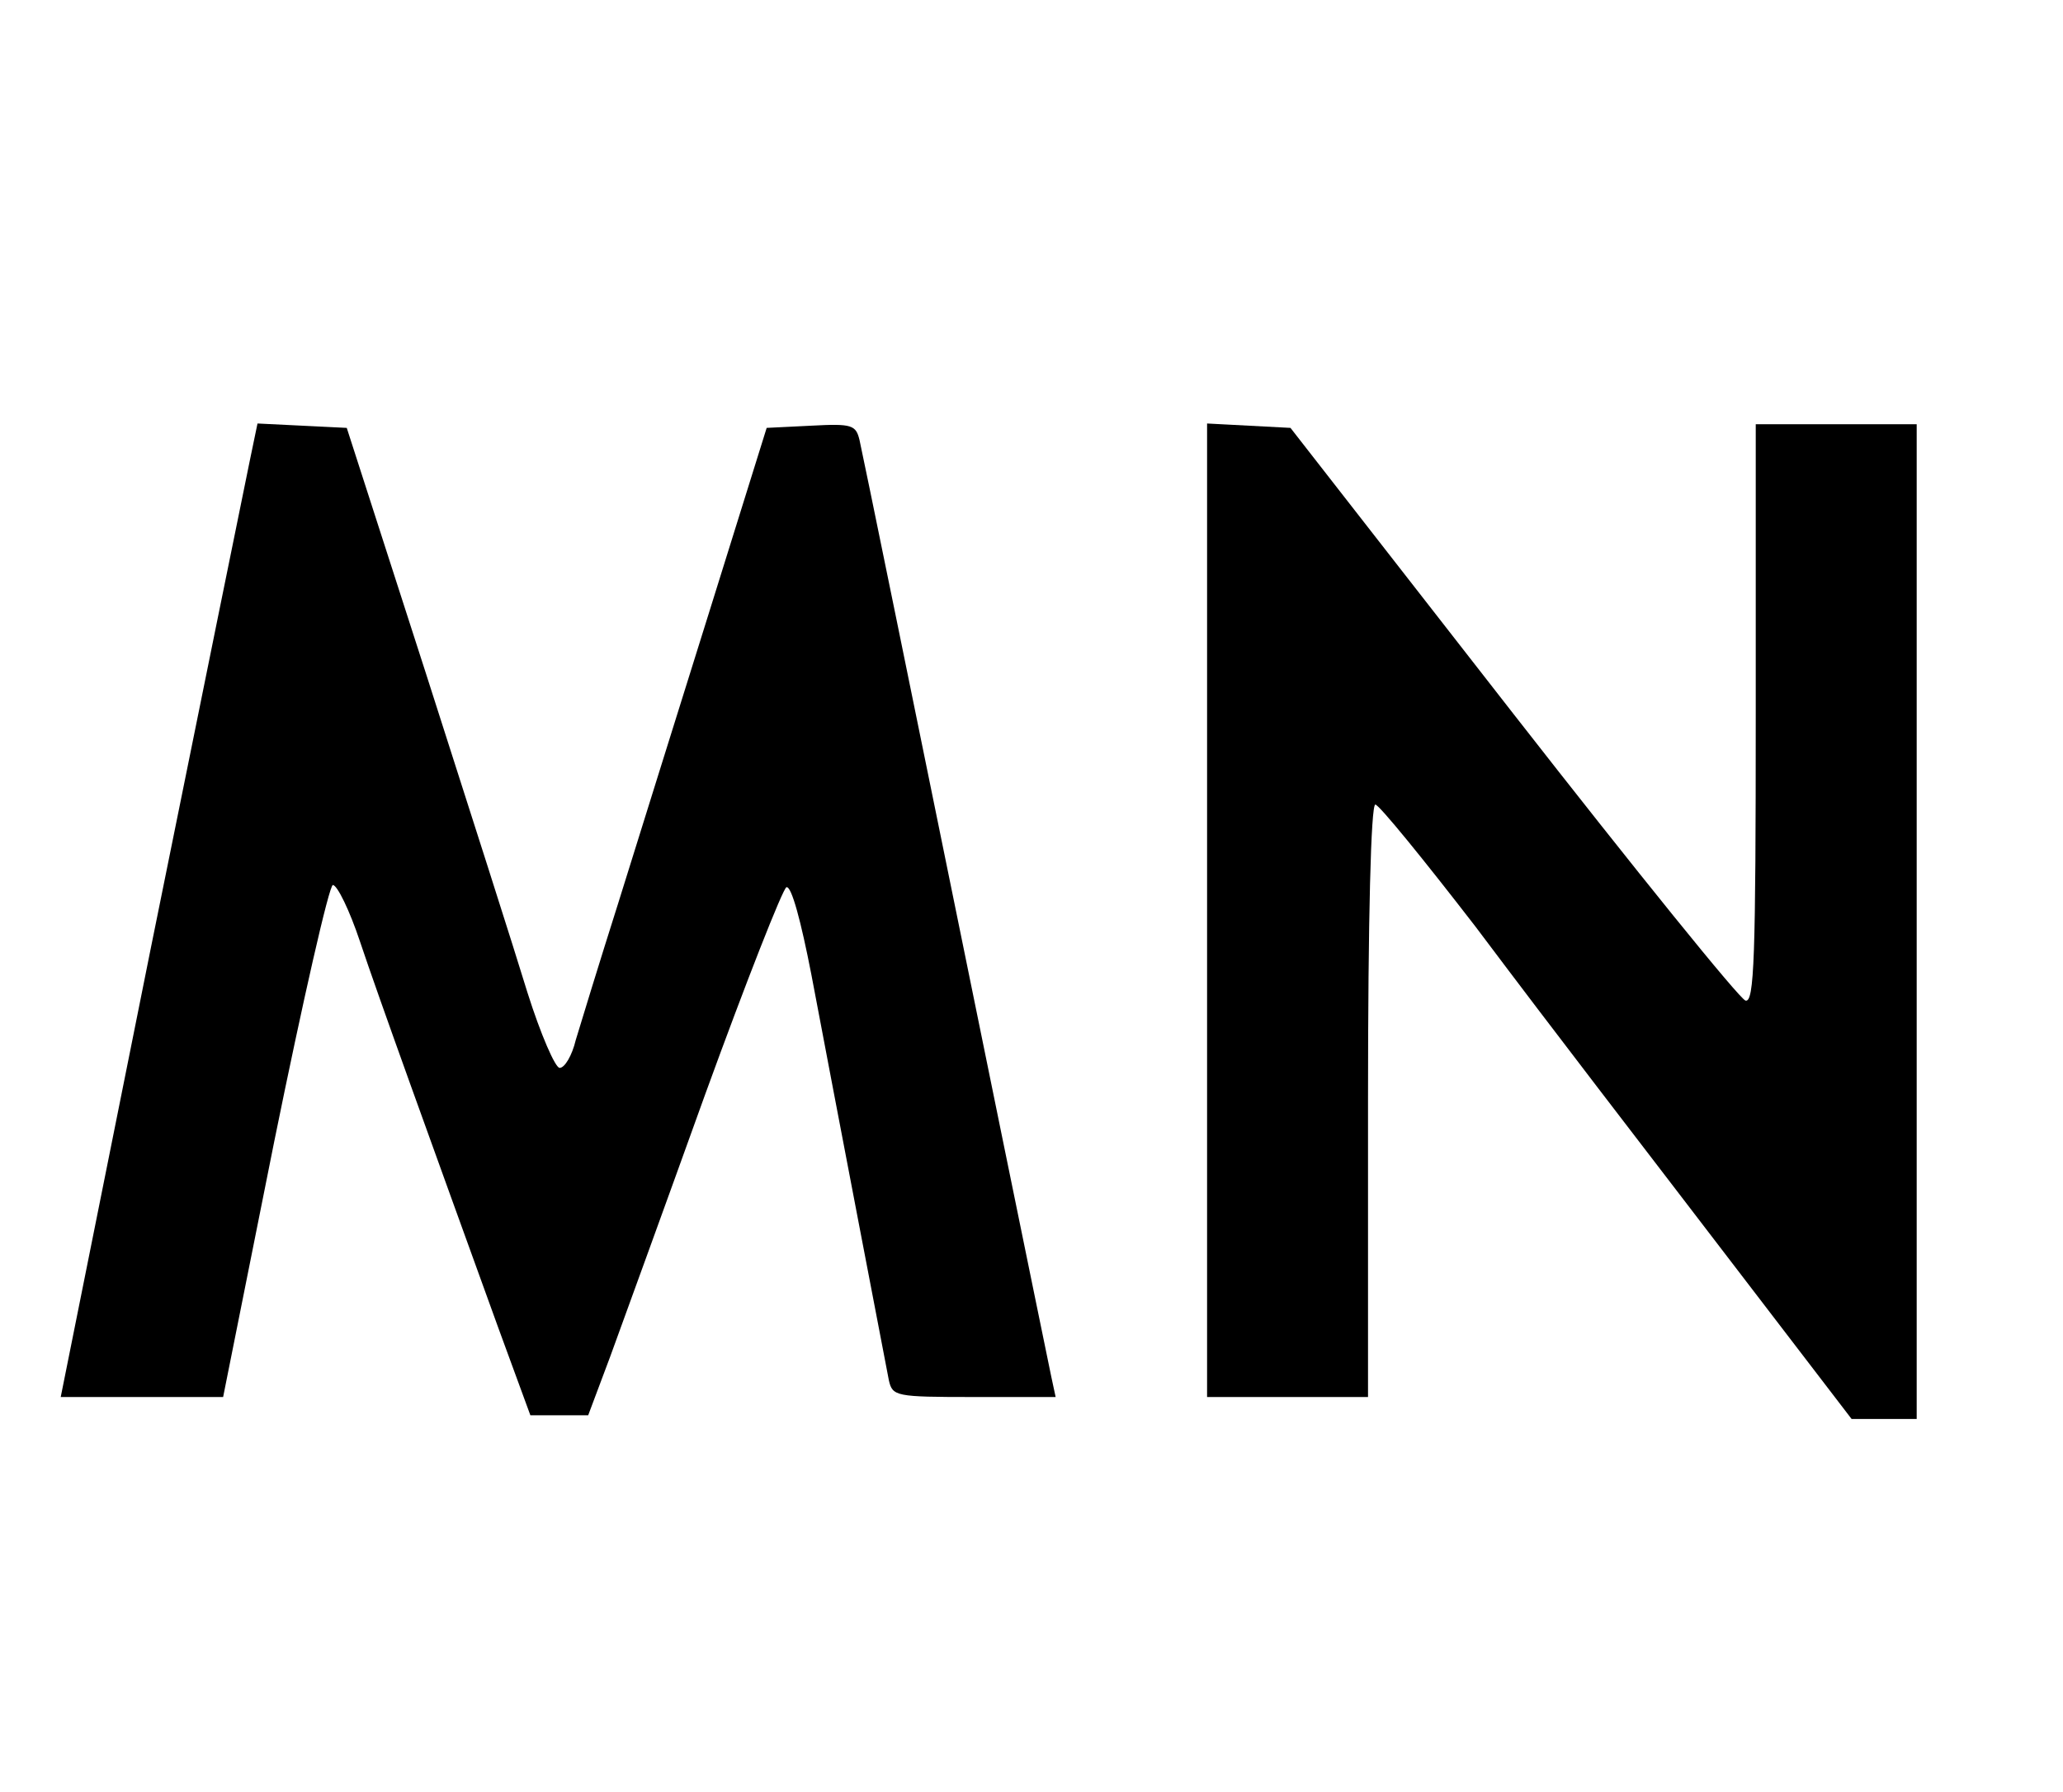 <?xml version="1.0" encoding="UTF-8"?> <svg xmlns="http://www.w3.org/2000/svg" xmlns:xlink="http://www.w3.org/1999/xlink" xmlns:svgjs="http://svgjs.com/svgjs" version="1.1" width="282pt" height="245pt"><svg xmlns="http://www.w3.org/2000/svg" version="1.0" width="282pt" height="245pt" viewBox="0 0 282 245" preserveAspectRatio="xMidYMid meet"><g transform="translate(0,245) scale(0.1,-0.1)" fill="#000000" stroke="none"><path d="M341 1818 c-6 -29 -67 -329 -135 -665 l-123 -613 111 0 111 0 70 350 c39 192 75 350 80 350 6 0 23 -35 37 -77 25 -75 96 -271 189 -528 l44 -120 40 0 39 0 30 80 c16 44 75 206 130 359 56 154 106 281 111 283 7 2 20 -47 34 -119 34 -180 101 -529 106 -555 5 -22 9 -23 116 -23 l112 0 -6 28 c-3 15 -33 160 -66 322 -132 647 -191 936 -196 958 -5 21 -10 23 -66 20 l-61 -3 -78 -250 c-43 -137 -99 -317 -125 -400 -26 -82 -52 -167 -58 -187 -5 -21 -15 -38 -22 -38 -6 0 -26 46 -44 103 -17 56 -80 253 -139 437 l-108 335 -61 3 -61 3 -11 -53z"></path><path d="M1650 1205 l0 -665 110 0 110 0 0 405 c0 251 4 405 10 405 5 0 66 -75 137 -167 124 -165 188 -247 406 -532 l108 -141 45 0 44 0 0 680 0 680 -110 0 -110 0 0 -396 c0 -334 -2 -395 -14 -392 -8 2 -151 179 -318 393 l-304 390 -57 3 -57 3 0 -666z"></path></g></svg><style>@media (prefers-color-scheme: light) { :root { filter: none; } } @media (prefers-color-scheme: dark) { :root { filter: invert(100%); } } </style></svg> 